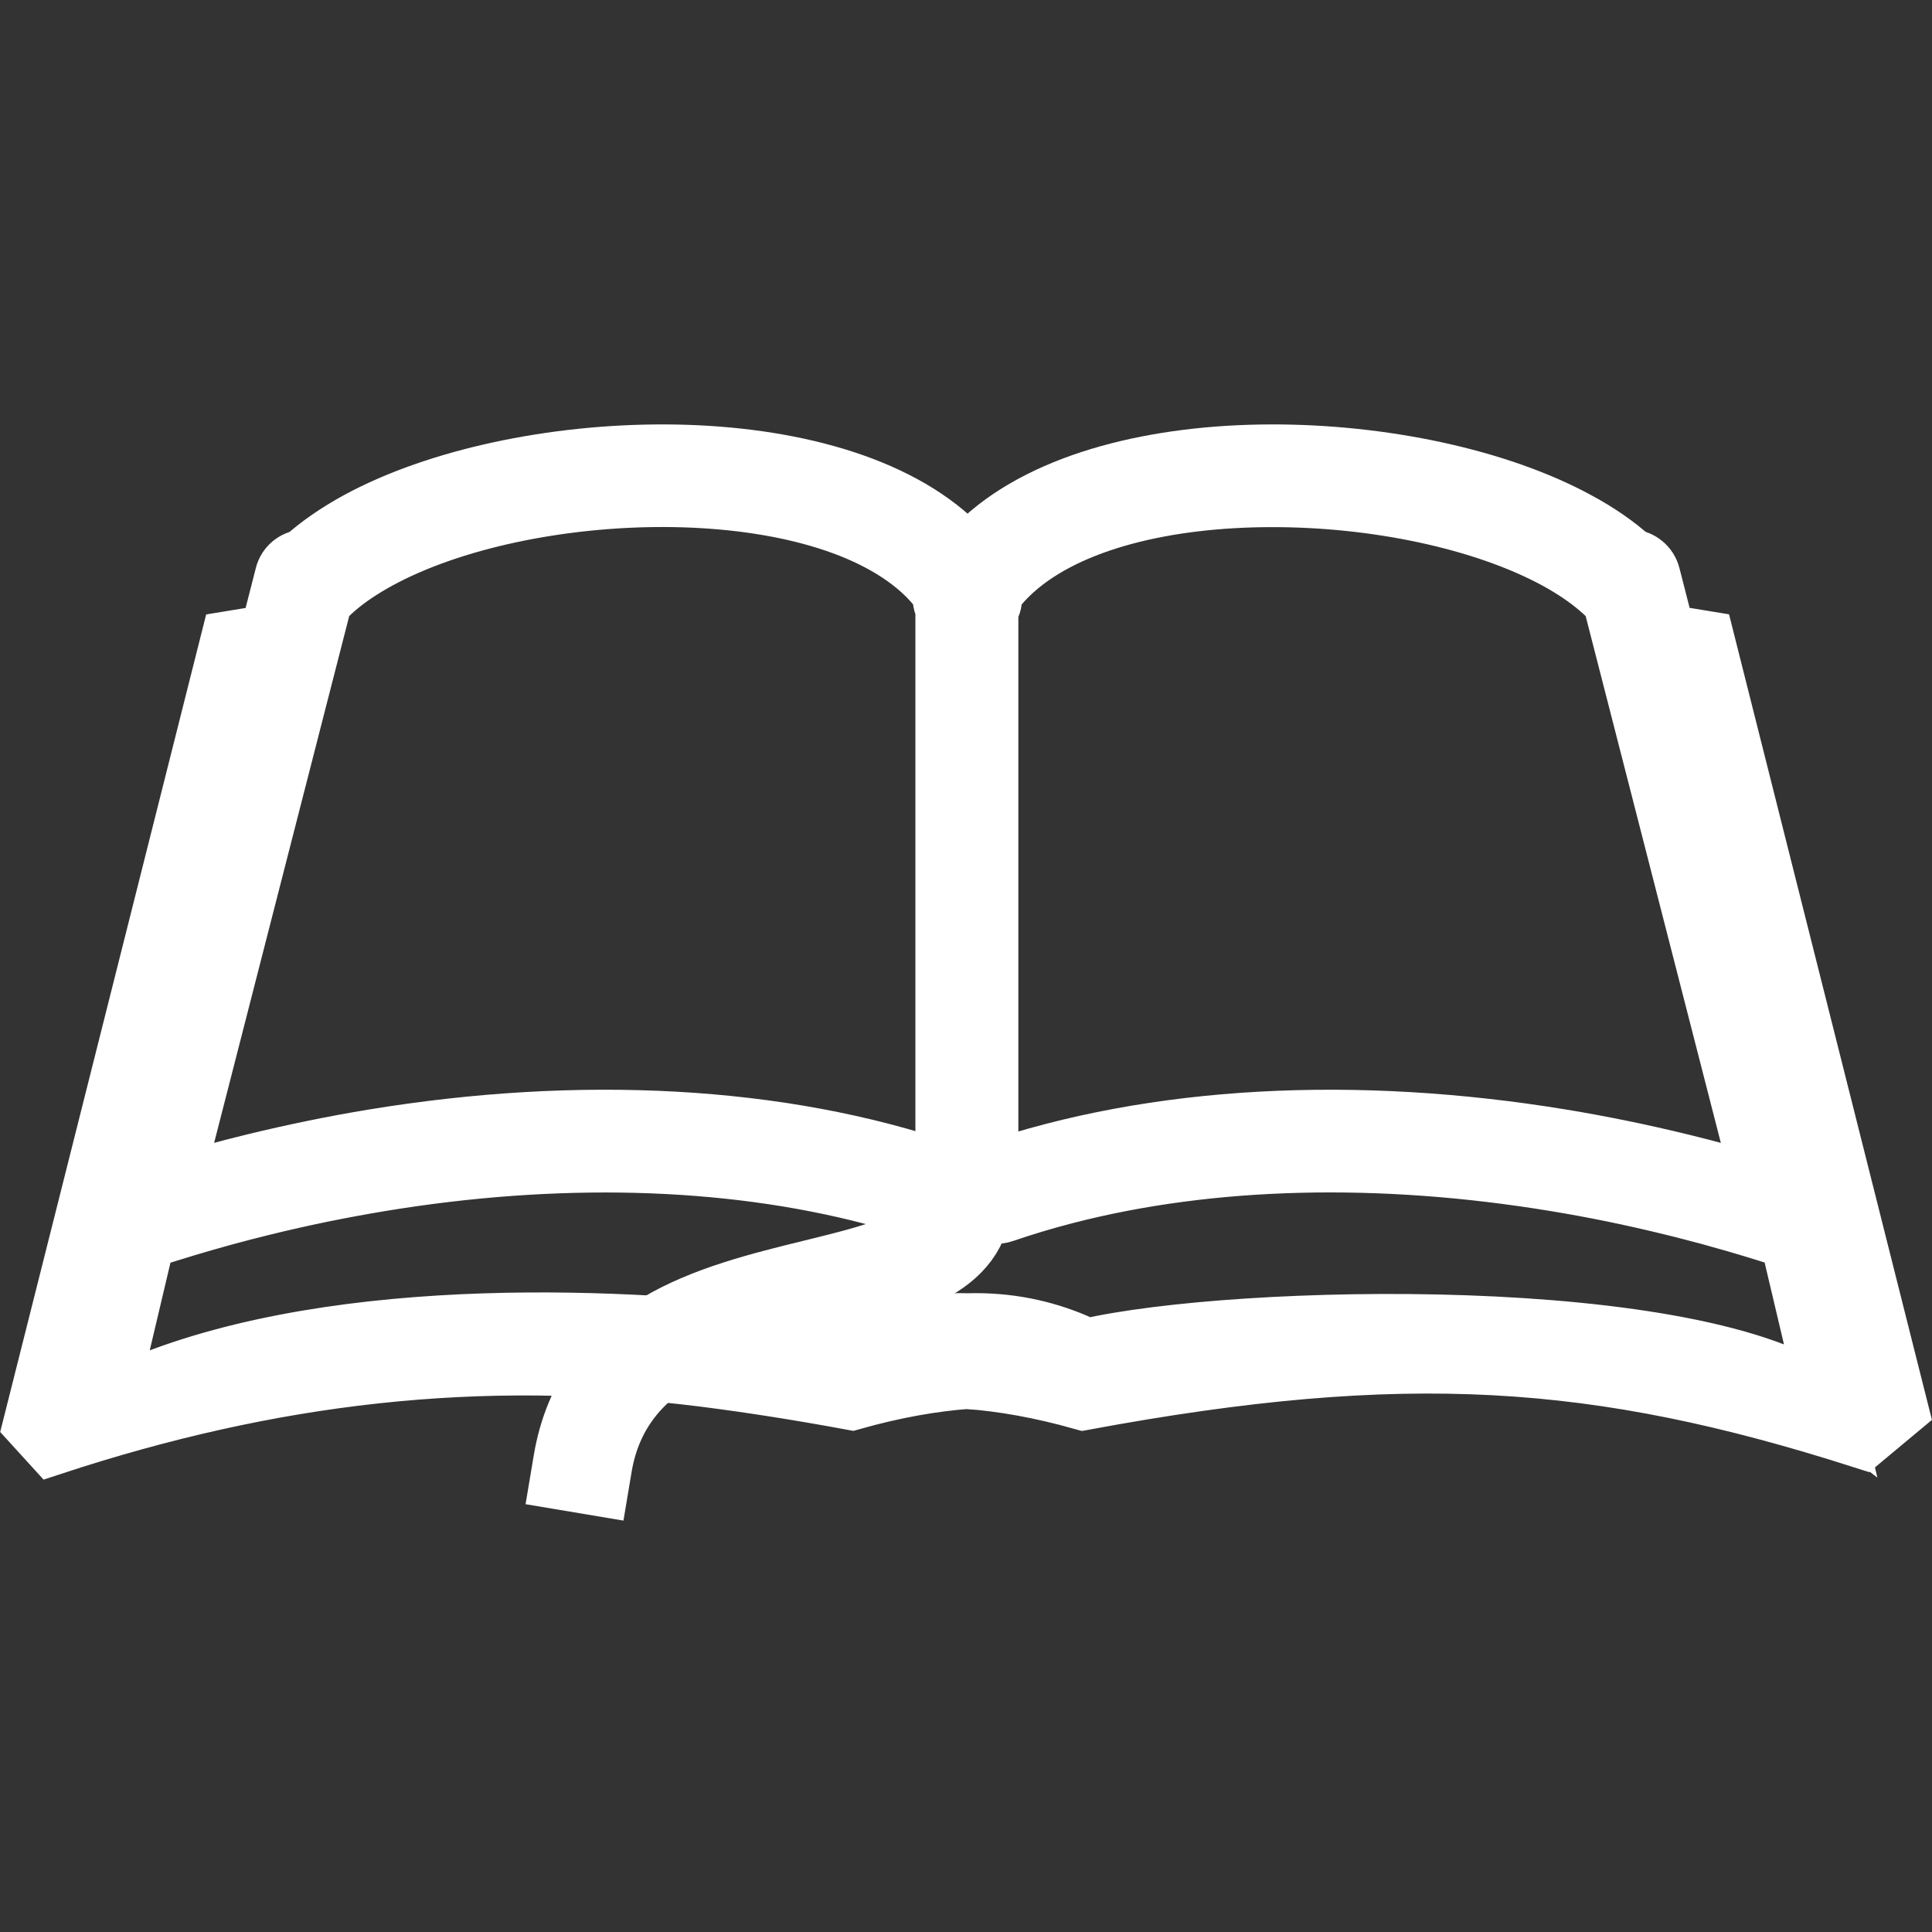 <?xml version="1.0" encoding="UTF-8" standalone="no"?>
<svg
   xmlns:dc="http://purl.org/dc/elements/1.1/"
   xmlns:cc="http://creativecommons.org/ns#"
   xmlns:rdf="http://www.w3.org/1999/02/22-rdf-syntax-ns#"
   xmlns:svg="http://www.w3.org/2000/svg"
   xmlns="http://www.w3.org/2000/svg"
   xmlns:sodipodi="http://sodipodi.sourceforge.net/DTD/sodipodi-0.dtd"
   xmlns:inkscape="http://www.inkscape.org/namespaces/inkscape"
   xml:space="preserve"
   width="20.026in"
   height="20.026in"
   style="clip-rule:evenodd;fill-rule:evenodd;image-rendering:optimizeQuality;shape-rendering:geometricPrecision;text-rendering:geometricPrecision"
   viewBox="0 3.7 17.38 17.38"
   version="1.1"
   id="svg11"
   sodipodi:docname="app.svg"
   inkscape:version="0.92.5 (2060ec1f9f, 2020-04-08)"><rect x="0" y="3.7" width="17.38" height="17.38" fill="#333333" stroke="none"/><sodipodi:namedview
   pagecolor="#ffffff"
   bordercolor="#666666"
   borderopacity="1"
   objecttolerance="10"
   gridtolerance="10"
   guidetolerance="10"
   inkscape:pageopacity="0"
   inkscape:pageshadow="2"
   inkscape:window-width="1848"
   inkscape:window-height="1016"
   id="namedview13"
   showgrid="false"
   inkscape:zoom="0.22995065"
   inkscape:cx="-380.22459"
   inkscape:cy="594.3608"
   inkscape:window-x="72"
   inkscape:window-y="27"
   inkscape:window-maximized="1"
   inkscape:current-layer="Layer_x0020_1"
   inkscape:pagecheckerboard="true"
   fit-margin-top="0"
   fit-margin-left="0"
   fit-margin-right="0"
   fit-margin-bottom="0"
   viewbox-y="3.7" />
 <defs
   id="defs4"><marker
   inkscape:stockid="Arrow1Lend"
   orient="auto"
   refY="0"
   refX="0"
   id="Arrow1Lend"
   style="overflow:visible"
   inkscape:isstock="true"><path
     id="path4538"
     d="M 0,0 5,-5 -12.5,0 5,5 Z"
     style="fill:#ffffff;fill-opacity:1;fill-rule:evenodd;stroke:#ffffff;stroke-width:1pt;stroke-opacity:1"
     transform="matrix(-0.8,0,0,-0.8,-10,0)"
     inkscape:connector-curvature="0" /></marker>
  <style
   type="text/css"
   id="style2">
   <![CDATA[
    .fil0 {fill:#1F1A17}
    .fil1 {fill:#1F1A17;fill-rule:nonzero}
   ]]>
  </style>
 </defs>
 <g
   id="Layer_x0020_1"
   transform="translate(0.299,7.789)">
  <path
   id="svg_3"
   class="fil0"
   d="M 8.405,8.315 C 8.722,8.338 9.067,8.399 9.446,8.506 12.34,7.97 14.071,8.089 16.457,8.851 L 16.776,8.585 15.036,1.676 14.682,1.618 14.546,1.087 C 14.525,1.007 14.456,0.951 14.377,0.944 14.239,0.818 14.073,0.704 13.885,0.603 13.175,0.217 12.133,-0.003 11.131,-9.9999999e-8 10.117,0.003 9.134,0.236 8.557,0.759 8.519,0.792 8.484,0.827 8.45,0.863 8.434,0.859 8.418,0.856 8.401,0.856 c -0.015,0 -0.029,0.002 -0.043,0.005 C 8.325,0.826 8.29,0.792 8.253,0.759 7.676,0.236 6.693,0.003 5.679,2.69e-5 c -1.002,-0.003 -2.044,0.217 -2.754,0.603 -0.187,0.102 -0.353,0.216 -0.492,0.342 -0.079,0.007 -0.148,0.062 -0.168,0.143 l -0.136,0.531 -0.354,0.058 -1.774,7.041 0.174,0.191 c 1.949,-0.64 3.828,-0.869 5.862,-0.613 0.417,0.053 0.857,0.122 1.328,0.209 0.379,-0.107 0.723,-0.167 1.041,-0.191 z M 15.804,7.057 C 15.799,7.056 15.794,7.055 15.789,7.053 L 15.786,7.052 C 15.472,6.949 15.158,6.858 14.847,6.779 14.81,6.77 14.773,6.761 14.737,6.752 14.387,6.666 14.036,6.594 13.687,6.537 12.125,6.28 10.599,6.311 9.282,6.652 9.092,6.701 8.906,6.757 8.725,6.819 8.675,6.836 8.623,6.831 8.579,6.81 c -0.027,0.072 -0.097,0.124 -0.179,0.124 -0.078,0 -0.149,-0.048 -0.177,-0.12 -0.038,0.016 -0.081,0.021 -0.123,0.01 -0.185,-0.048 -0.366,-0.118 -0.551,-0.166 -1.322,-0.346 -2.856,-0.379 -4.426,-0.12 -0.35,0.058 -0.7,0.129 -1.05,0.215 -0.123,0.03 -0.246,0.062 -0.37,0.096 -0.226,0.062 -0.452,0.13 -0.679,0.204 l -0.003,0.001 c -0.005,0.002 -0.01,0.003 -0.015,0.004 L 0.66,8.522 C 2.356,7.67 4.975,7.744 6.561,7.922 c 0.308,0.034 0.573,0.076 0.775,0.123 0.03,-0.017 0.066,-0.034 0.109,-0.052 0.274,-0.115 0.593,-0.188 0.96,-0.177 0.367,-0.011 0.686,0.062 0.96,0.177 0.043,0.018 0.078,0.035 0.109,0.052 1.354,-0.314 5.53,-0.407 6.676,0.477 l -0.346,-1.464 z M 8.591,6.46 c 0.003,-0.001 0.006,-0.002 0.009,-0.003 1.494,-0.513 3.299,-0.601 5.148,-0.297 0.358,0.059 0.718,0.133 1.079,0.221 0.246,0.06 0.491,0.127 0.734,0.2 L 14.21,1.316 C 14.174,1.276 14.133,1.237 14.089,1.2 13.981,1.107 13.851,1.02 13.703,0.939 13.045,0.583 12.072,0.379 11.131,0.382 10.203,0.384 9.315,0.587 8.813,1.042 8.741,1.107 8.677,1.177 8.622,1.254 8.631,1.304 8.62,1.355 8.591,1.397 l -2.05e-5,5.063 z m -0.382,-0.003 -2.187e-4,-7.51e-5 c -1.494,-0.513 -3.299,-0.601 -5.148,-0.297 -0.358,0.059 -0.718,0.133 -1.079,0.221 -0.246,0.06 -0.491,0.127 -0.734,0.2 l 1.35,-5.265 c 0.037,-0.04 0.077,-0.079 0.121,-0.117 0.108,-0.093 0.239,-0.18 0.386,-0.26 0.657,-0.357 1.63,-0.56 2.571,-0.558 0.929,0.003 1.817,0.205 2.319,0.66 0.072,0.065 0.135,0.136 0.19,0.212 -0.008,0.045 2.939e-4,0.09 0.022,0.129 l -2.73e-5,5.074 z"
   inkscape:connector-curvature="0"
   style="opacity:1;fill:#ffffff;fill-opacity:1;stroke:#ffffff;stroke-width:0.542;stroke-miterlimit:4;stroke-dasharray:none;stroke-opacity:1" />
  <path
   class="fil1"
   d="m 8.188,6.623 -0.005,-0.175 0.35,-0.01 0.005,0.175 C 8.558,7.313 7.879,7.48 7.089,7.674 6.258,7.878 5.284,8.117 5.116,9.105 L 5.087,9.278 4.741,9.22 4.77,9.047 c 0.206,-1.216 1.301,-1.485 2.236,-1.714 0.642,-0.158 1.194,-0.293 1.182,-0.71 z"
   id="path8"
   inkscape:connector-curvature="0"
   style="fill:#ffffff;fill-opacity:1;fill-rule:nonzero;stroke:#ffffff;stroke-width:0.542;stroke-linecap:round;stroke-miterlimit:4;stroke-dasharray:none;stroke-opacity:1" />
 </g>
<path
   style="fill:none;fill-opacity:1;stroke:none;stroke-width:0.258;stroke-miterlimit:4;stroke-dasharray:none;stroke-opacity:1"
   d="m 15.742,14.332 c -0.169,-0.052 -0.667,-0.18 -0.944,-0.242 -1.999,-0.446 -4.031,-0.424 -5.61,0.06 -0.125,0.038 -0.243,0.074 -0.262,0.08 -0.033,0.009 -0.034,-0.115 -0.028,-2.533 0.004,-1.399 0.014,-2.572 0.022,-2.607 C 8.929,9.055 8.974,8.984 9.021,8.932 9.332,8.585 9.899,8.341 10.66,8.226 c 0.323,-0.049 1.286,-0.048 1.623,7.371e-4 0.985,0.144 1.747,0.429 2.133,0.799 l 0.094,0.09 0.663,2.595 c 0.365,1.427 0.667,2.606 0.672,2.619 0.01,0.028 -0.019,0.029 -0.103,0.003 z m -3.937,-1.394 c 0.847,-0.167 1.205,-0.214 1.745,-0.23 0.417,-0.012 0.76,0.008 1.136,0.066 0.111,0.017 0.206,0.027 0.211,0.022 0.012,-0.012 -0.461,-2.184 -0.478,-2.201 -0.032,-0.03 -0.643,-0.08 -1.099,-0.09 -0.435,-0.009 -0.497,-0.014 -0.505,-0.042 -0.005,-0.018 -0.082,-0.372 -0.171,-0.789 -0.089,-0.416 -0.164,-0.76 -0.167,-0.764 -0.003,-0.004 -0.163,-0.025 -0.355,-0.047 -0.25,-0.028 -0.485,-0.04 -0.822,-0.041 -0.506,-0.001 -0.687,0.017 -1.126,0.116 -0.26,0.058 -0.845,0.231 -0.868,0.257 -0.014,0.015 0.033,2.11 0.048,2.162 0.004,0.015 0.146,-0.006 0.433,-0.063 0.813,-0.161 1.427,-0.251 1.461,-0.214 0.009,0.01 0.059,0.412 0.109,0.893 0.106,1 0.109,1.022 0.132,1.022 0.009,0 0.152,-0.027 0.317,-0.059 z M 9.657,12.484 c 0.446,-0.179 1.024,-0.251 1.386,-0.173 0.079,0.017 0.108,0.003 0.108,-0.054 0.001,-0.084 -0.632,-0.102 -0.978,-0.028 -0.245,0.052 -0.461,0.119 -0.682,0.212 -0.16,0.067 -0.165,0.071 -0.144,0.116 0.021,0.046 0.023,0.046 0.092,0.017 0.039,-0.017 0.137,-0.057 0.217,-0.089 z m -0.02,-0.334 c 0.446,-0.179 1.024,-0.251 1.386,-0.173 0.079,0.017 0.108,0.003 0.108,-0.054 0.001,-0.084 -0.632,-0.102 -0.978,-0.028 -0.245,0.052 -0.461,0.119 -0.682,0.212 -0.16,0.067 -0.165,0.071 -0.144,0.116 0.021,0.046 0.023,0.046 0.092,0.017 0.039,-0.017 0.137,-0.057 0.217,-0.089 z M 9.49,11.896 c 0.484,-0.198 1.014,-0.278 1.408,-0.213 0.075,0.012 0.14,0.019 0.144,0.015 0.004,-0.004 0.011,-0.025 0.014,-0.047 0.011,-0.065 -0.169,-0.091 -0.544,-0.081 -0.244,0.007 -0.361,0.02 -0.521,0.058 -0.233,0.055 -0.636,0.197 -0.744,0.262 -0.012,0.007 0.019,0.086 0.033,0.086 0.008,0 0.101,-0.036 0.208,-0.079 z"
   id="path4637"
   inkscape:connector-curvature="0" /><path
   style="fill:none;fill-opacity:1;stroke:none;stroke-width:0.258;stroke-miterlimit:4;stroke-dasharray:none;stroke-opacity:1"
   d="m 1.567,14.31 c 0.007,-0.024 0.309,-1.203 0.671,-2.619 L 2.898,9.116 3,9.019 C 3.387,8.654 4.165,8.363 5.118,8.228 5.473,8.178 6.43,8.177 6.749,8.227 c 0.276,0.043 0.582,0.115 0.783,0.183 0.345,0.118 0.732,0.361 0.889,0.559 l 0.068,0.086 0.005,2.591 c 0.003,1.425 0.002,2.591 -0.001,2.591 -0.004,0 -0.072,-0.022 -0.153,-0.05 C 8.26,14.159 8.039,14.098 7.85,14.051 6.376,13.681 4.641,13.678 2.847,14.041 c -0.386,0.078 -0.881,0.199 -1.127,0.274 -0.158,0.048 -0.167,0.048 -0.153,-0.006 z m 1.831,-1.834 c 0.474,-0.101 0.743,-0.13 1.288,-0.141 0.409,-0.008 0.582,-0.003 0.806,0.023 0.24,0.027 0.668,0.108 0.757,0.142 0.015,0.006 0.034,-0.016 0.046,-0.052 0.016,-0.046 0.015,-0.063 -0.003,-0.069 -0.511,-0.172 -1.521,-0.233 -2.275,-0.138 -0.383,0.048 -0.913,0.152 -0.95,0.186 -0.009,0.008 -0.01,0.039 -0.002,0.068 0.012,0.046 0.02,0.052 0.065,0.04 0.028,-0.007 0.149,-0.034 0.268,-0.059 z m 0.059,-0.334 c 0.474,-0.101 0.743,-0.13 1.288,-0.141 0.409,-0.008 0.582,-0.003 0.806,0.023 0.24,0.027 0.668,0.107 0.757,0.142 0.015,0.006 0.034,-0.016 0.046,-0.052 0.016,-0.046 0.015,-0.063 -0.003,-0.069 -0.511,-0.172 -1.521,-0.233 -2.275,-0.138 -0.383,0.048 -0.913,0.152 -0.95,0.186 -0.009,0.008 -0.01,0.039 -0.002,0.068 0.012,0.046 0.02,0.052 0.065,0.04 0.028,-0.007 0.149,-0.034 0.268,-0.059 z m 0.128,-0.339 c 0.523,-0.11 0.755,-0.132 1.396,-0.131 0.613,0.001 0.909,0.03 1.277,0.126 0.154,0.04 0.164,0.038 0.186,-0.033 0.012,-0.039 0.002,-0.047 -0.091,-0.073 -0.62,-0.178 -1.552,-0.214 -2.385,-0.091 -0.278,0.041 -0.737,0.136 -0.762,0.159 -0.009,0.008 -0.01,0.038 -0.002,0.068 0.011,0.042 0.023,0.052 0.055,0.045 0.023,-0.005 0.17,-0.036 0.327,-0.069 z M 3.381,11.24 c 1.058,-0.304 2.185,-0.299 3.197,0.017 0.072,0.022 0.096,0.024 0.102,0.005 0.004,-0.013 0.057,-0.487 0.118,-1.053 0.084,-0.786 0.105,-1.035 0.087,-1.056 C 6.848,9.108 6.437,8.916 6.261,8.861 5.887,8.745 5.373,8.718 4.892,8.79 4.423,8.86 3.518,9.113 3.498,9.18 3.485,9.224 3.132,11.253 3.132,11.284 c 0,0.03 -0.018,0.033 0.249,-0.044 z"
   id="path4639"
   inkscape:connector-curvature="0" /><path
   style="fill:none;fill-opacity:1;stroke:none;stroke-width:0.258;stroke-miterlimit:4;stroke-dasharray:none;stroke-opacity:1"
   d="m 0.97,16.29 c 0,-0.011 0.338,-1.434 0.341,-1.437 0.011,-0.008 0.351,-0.113 0.524,-0.163 1.252,-0.357 2.398,-0.522 3.617,-0.521 0.838,9.03e-4 1.514,0.073 2.192,0.232 0.235,0.055 0.738,0.205 0.762,0.226 0.03,0.027 -0.137,0.164 -0.29,0.237 -0.17,0.082 -0.387,0.148 -0.894,0.275 -0.585,0.146 -0.909,0.255 -1.189,0.4 l -0.157,0.082 -0.324,-0.016 c -0.439,-0.022 -1.466,-0.002 -1.887,0.036 -1.023,0.092 -1.834,0.277 -2.501,0.57 -0.105,0.046 -0.192,0.081 -0.192,0.078 z"
   id="path4641"
   inkscape:connector-curvature="0" /><path
   style="fill:none;fill-opacity:1;stroke:none;stroke-width:0.258;stroke-miterlimit:4;stroke-dasharray:none;stroke-opacity:1"
   d="m 16.361,16.247 c -0.101,-0.072 -0.356,-0.188 -0.57,-0.258 -0.482,-0.159 -1.086,-0.263 -1.966,-0.339 -0.398,-0.034 -1.783,-0.046 -2.291,-0.02 -0.683,0.035 -1.347,0.106 -1.665,0.177 -0.079,0.018 -0.103,0.014 -0.203,-0.03 -0.534,-0.236 -1.387,-0.237 -1.919,-0.002 l -0.11,0.048 -0.272,-0.046 c -0.15,-0.025 -0.377,-0.057 -0.506,-0.071 l -0.234,-0.024 0.106,-0.036 c 0.058,-0.02 0.358,-0.102 0.666,-0.182 0.308,-0.08 0.613,-0.164 0.678,-0.186 0.306,-0.107 0.561,-0.28 0.661,-0.449 0.113,-0.191 0.141,-0.223 0.188,-0.211 0.025,0.006 0.125,-0.014 0.227,-0.047 0.596,-0.19 1.217,-0.309 1.962,-0.377 0.343,-0.031 1.364,-0.032 1.73,-3.92e-4 1.112,0.095 2.148,0.301 3.186,0.634 l 0.07,0.022 0.17,0.72 c 0.093,0.396 0.168,0.721 0.166,0.723 -0.002,0.002 -0.035,-0.019 -0.072,-0.046 z"
   id="path4643"
   inkscape:connector-curvature="0" /></svg>